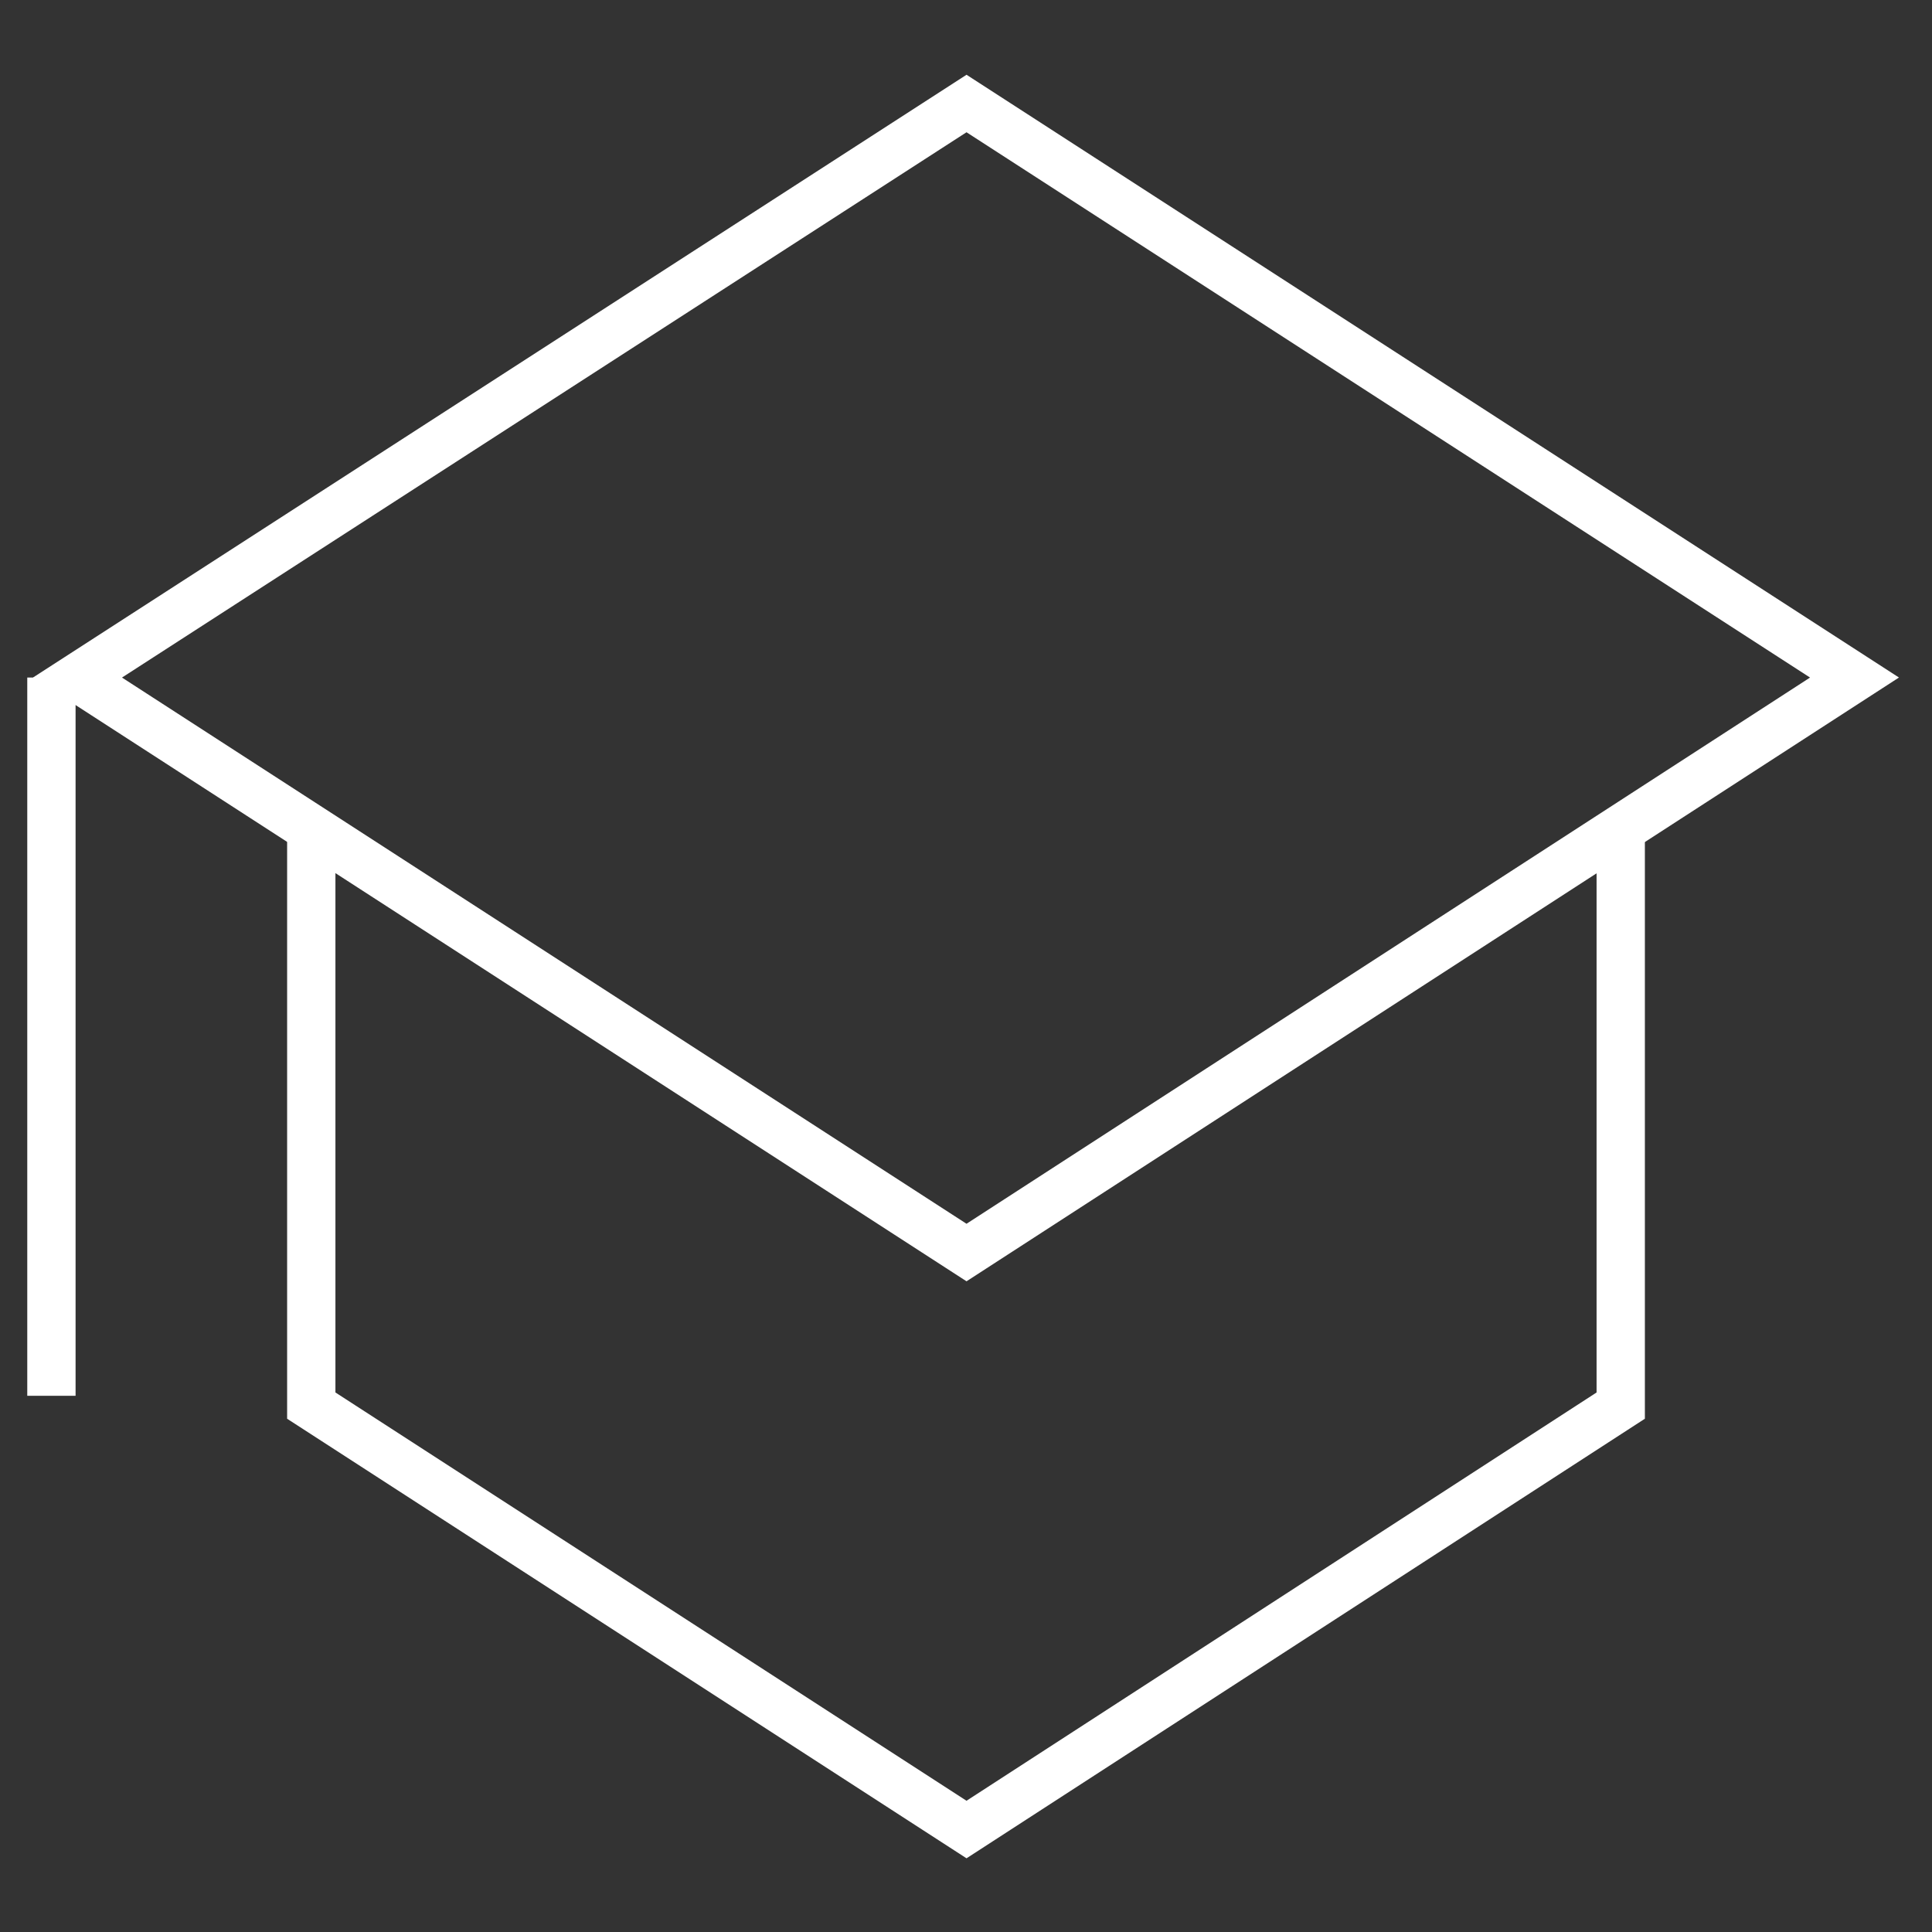 <svg width="26" height="26" viewBox="0 0 26 26" fill="none" xmlns="http://www.w3.org/2000/svg">
<rect x="0" y="0" width="26" height="26" fill="#333333" stroke="none"/>
<g clip-path="url(#clip0_3041_1684)">
<path d="M24.957 9.118L13.007 16.856L1.043 9.118L13.007 1.393L24.957 9.118Z" stroke="white" stroke-width="0.65" stroke-miterlimit="10"/>
<path d="M4.189 11.112V18.916L13.007 24.621L21.811 18.916V11.112" stroke="white" stroke-width="0.65" stroke-miterlimit="10"/>
<path d="M0.692 9.118V18.784" stroke="white" stroke-width="0.65" stroke-miterlimit="10"/>
</g>
<defs>
<clipPath id="clip0_3041_1684">
<rect width="25.615" height="24.324" fill="white" transform="translate(0.192 0.838)"/>
</clipPath>
</defs>
</svg>
